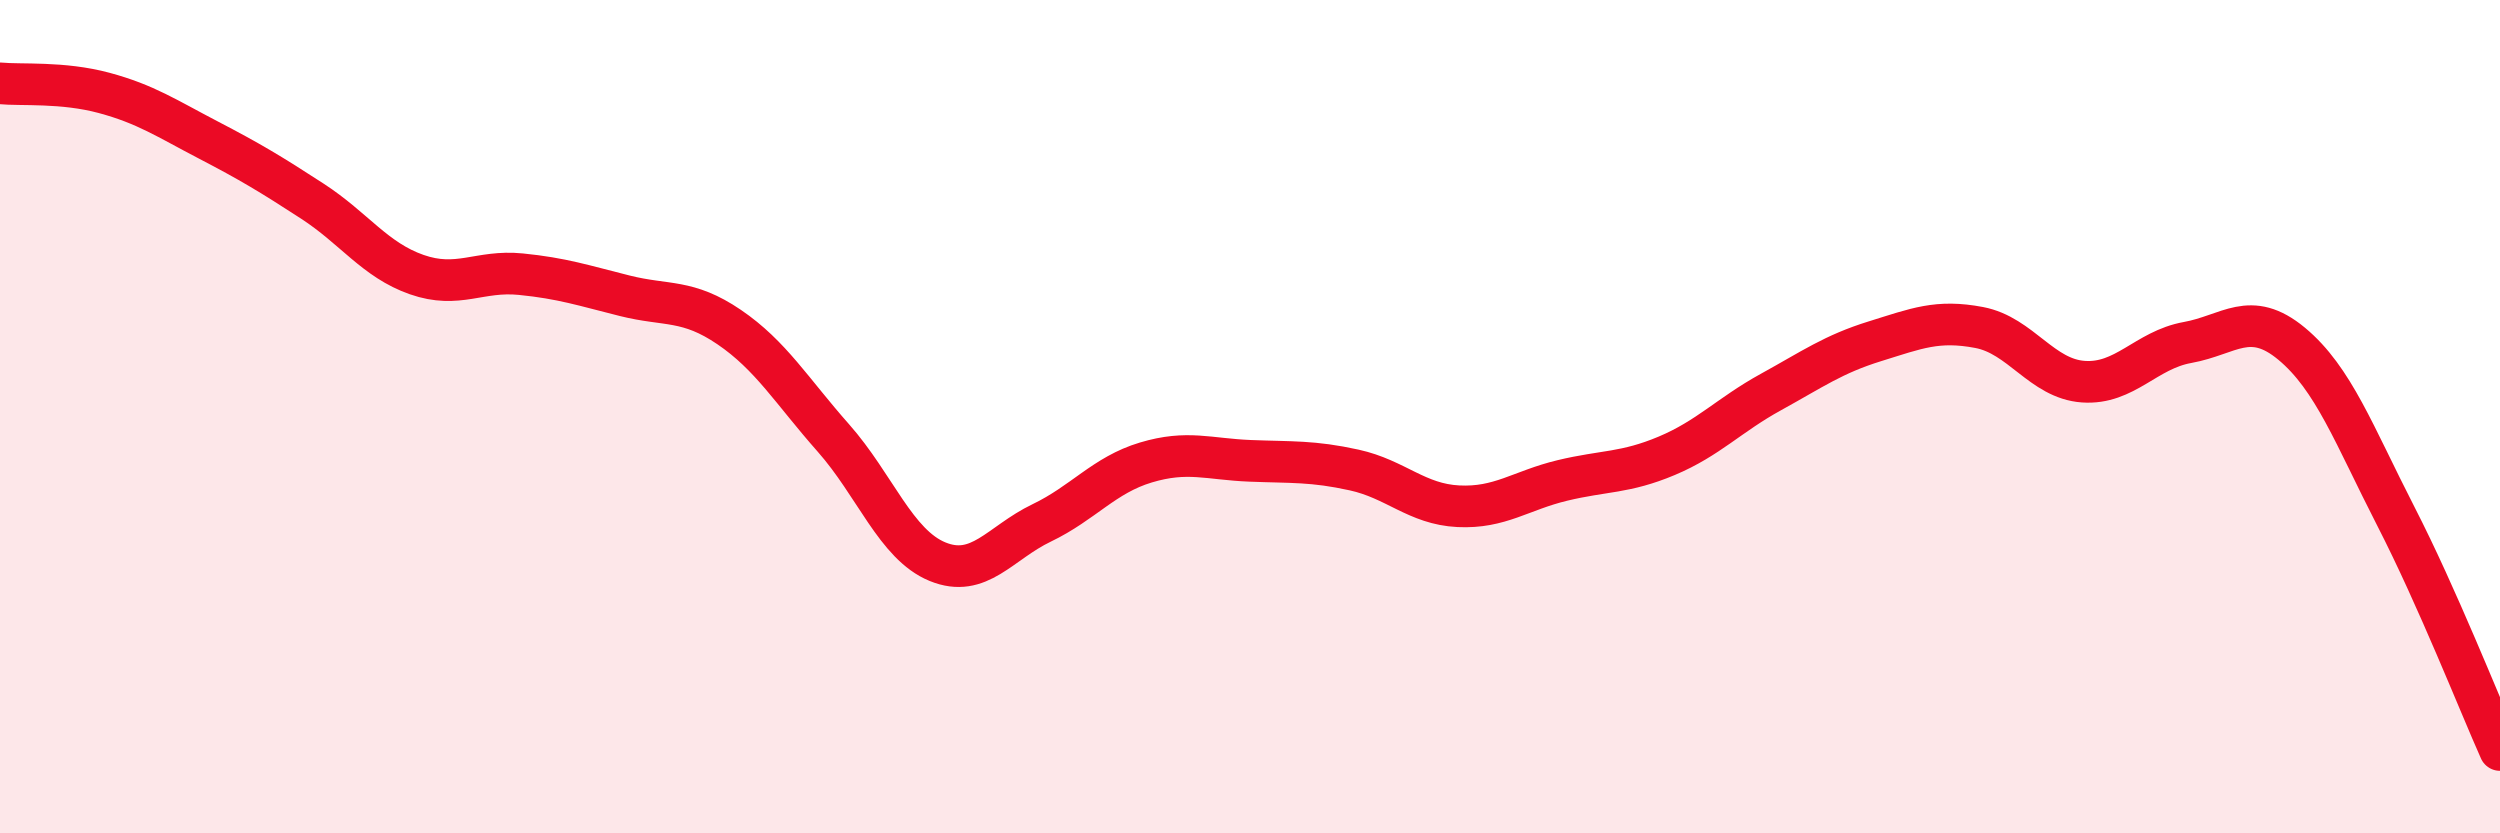 
    <svg width="60" height="20" viewBox="0 0 60 20" xmlns="http://www.w3.org/2000/svg">
      <path
        d="M 0,2 C 0.5,2.05 1.5,1.96 2.5,2.23 C 3.5,2.5 4,2.84 5,3.36 C 6,3.88 6.5,4.18 7.5,4.83 C 8.5,5.48 9,6.24 10,6.59 C 11,6.94 11.5,6.48 12.5,6.58 C 13.5,6.68 14,6.85 15,7.1 C 16,7.35 16.5,7.17 17.5,7.85 C 18.5,8.53 19,9.38 20,10.51 C 21,11.64 21.5,13.07 22.5,13.48 C 23.5,13.89 24,13.03 25,12.55 C 26,12.07 26.5,11.4 27.5,11.1 C 28.5,10.8 29,11.02 30,11.06 C 31,11.1 31.5,11.06 32.5,11.28 C 33.5,11.5 34,12.1 35,12.15 C 36,12.2 36.5,11.77 37.5,11.53 C 38.5,11.29 39,11.36 40,10.94 C 41,10.52 41.5,9.96 42.5,9.41 C 43.5,8.86 44,8.5 45,8.19 C 46,7.88 46.5,7.67 47.5,7.86 C 48.5,8.05 49,9.09 50,9.16 C 51,9.23 51.5,8.4 52.5,8.22 C 53.5,8.04 54,7.42 55,8.25 C 56,9.08 56.5,10.44 57.5,12.39 C 58.5,14.34 59.5,16.88 60,18L60 20L0 20Z"
        fill="#EB0A25"
        opacity="0.1"
        stroke-linecap="round"
        stroke-linejoin="round"
      />
      <path
        d="M 0,2 C 0.5,2.05 1.5,1.96 2.5,2.23 C 3.5,2.5 4,2.84 5,3.36 C 6,3.88 6.5,4.18 7.5,4.83 C 8.5,5.48 9,6.24 10,6.59 C 11,6.94 11.5,6.48 12.5,6.58 C 13.5,6.68 14,6.85 15,7.1 C 16,7.35 16.5,7.17 17.5,7.85 C 18.5,8.53 19,9.38 20,10.51 C 21,11.64 21.5,13.07 22.5,13.48 C 23.5,13.89 24,13.03 25,12.55 C 26,12.07 26.5,11.4 27.5,11.1 C 28.5,10.8 29,11.02 30,11.06 C 31,11.1 31.5,11.06 32.5,11.28 C 33.5,11.5 34,12.1 35,12.15 C 36,12.2 36.5,11.77 37.5,11.53 C 38.5,11.29 39,11.36 40,10.94 C 41,10.52 41.5,9.96 42.5,9.41 C 43.5,8.86 44,8.5 45,8.19 C 46,7.88 46.5,7.67 47.5,7.86 C 48.5,8.05 49,9.09 50,9.16 C 51,9.23 51.5,8.4 52.5,8.22 C 53.5,8.04 54,7.42 55,8.25 C 56,9.08 56.5,10.44 57.5,12.39 C 58.5,14.34 59.5,16.88 60,18"
        stroke="#EB0A25"
        stroke-width="1"
        fill="none"
        stroke-linecap="round"
        stroke-linejoin="round"
      />
    </svg>
  